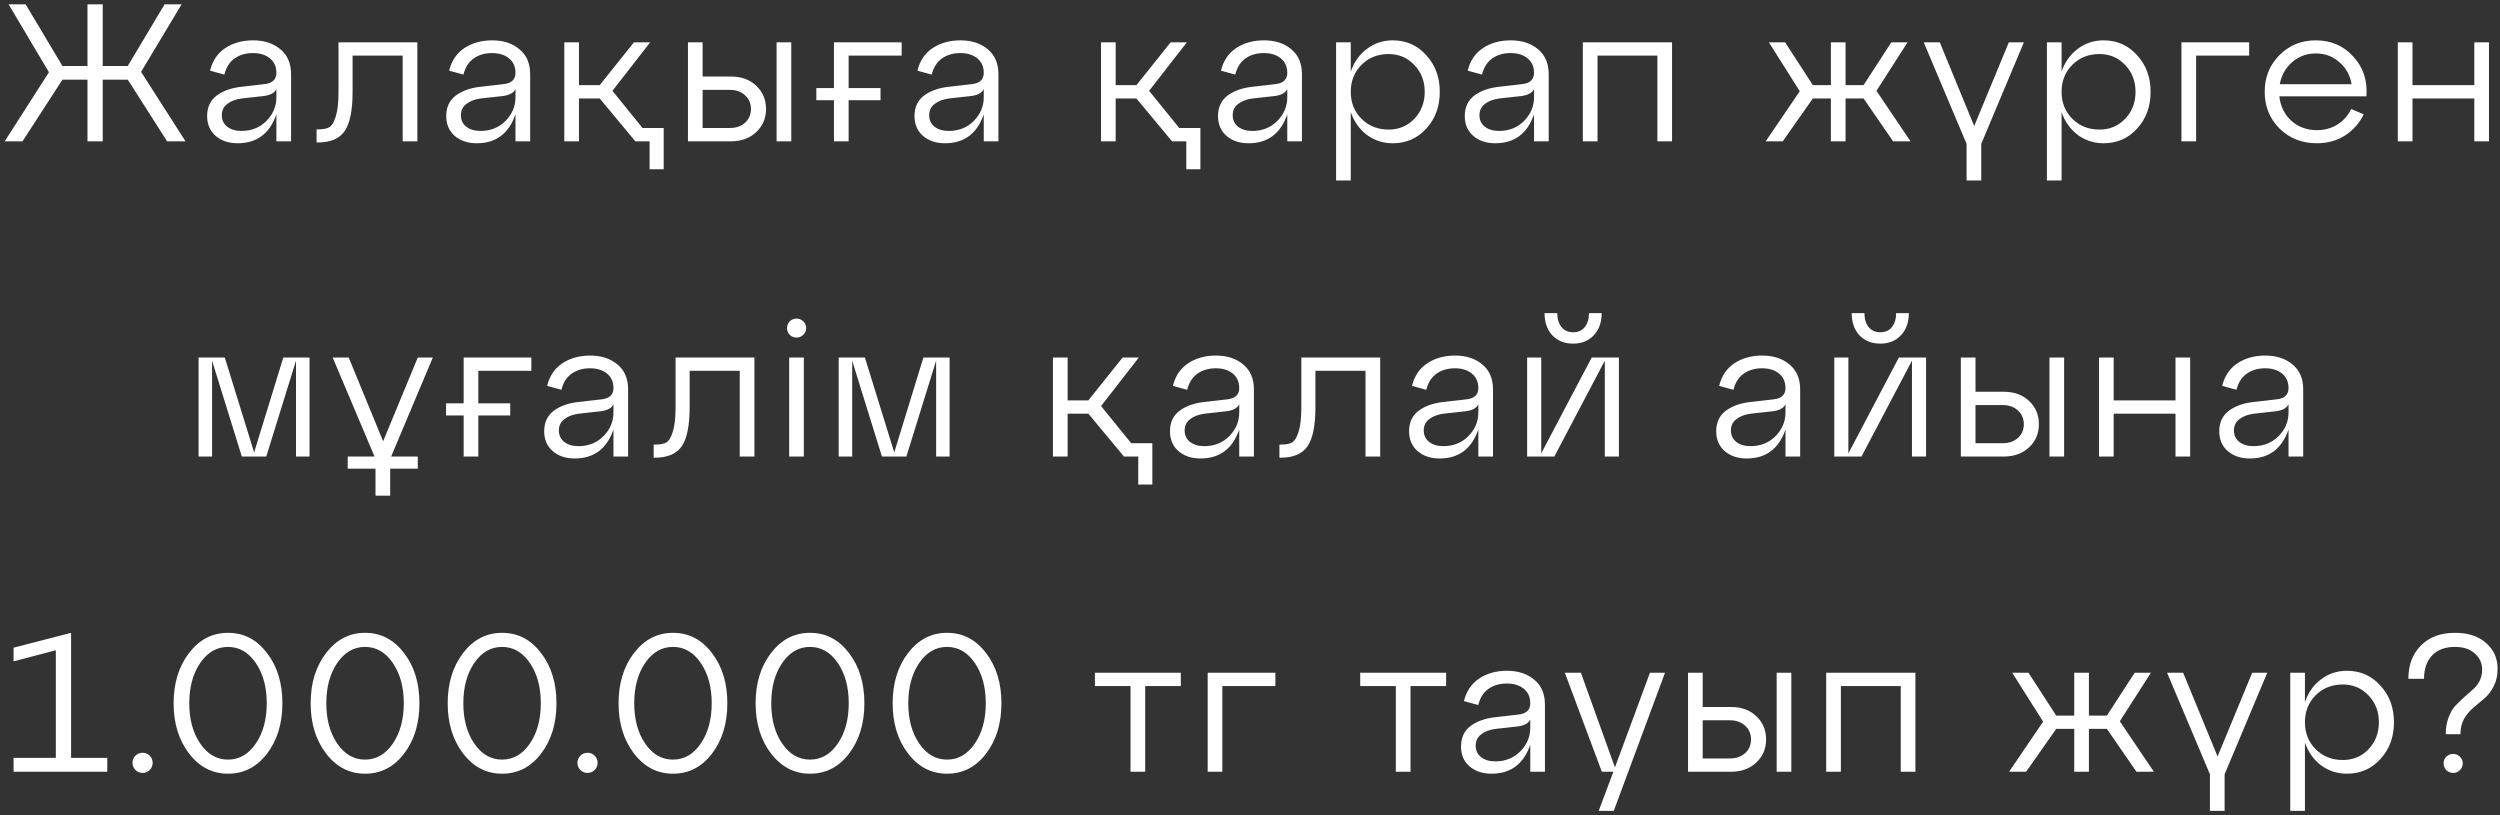 <?xml version="1.0" encoding="UTF-8"?> <svg xmlns="http://www.w3.org/2000/svg" width="230" height="75" viewBox="0 0 230 75" fill="none"><rect x="0" y="0" width="230" height="75" fill="#333333" stroke="none"/> <path d="M16.706 0.4L12.98 6.61L17.066 13H15.374L11.756 7.33H9.452V13H8.048V7.33H5.744L2.072 13H0.434L4.502 6.646L0.794 0.4H2.36L5.744 6.07H8.048V0.4H9.452V6.07H11.756L15.14 0.4H16.706ZM23.286 3.712C24.318 3.712 25.158 3.988 25.806 4.54C26.454 5.08 26.778 5.842 26.778 6.826V13H25.428V10.516C24.816 12.292 23.628 13.18 21.864 13.18C21.036 13.18 20.358 12.952 19.83 12.496C19.314 12.04 19.056 11.434 19.056 10.678C19.056 9.862 19.35 9.232 19.938 8.788C20.538 8.344 21.312 8.074 22.26 7.978L24.294 7.744C25.05 7.672 25.428 7.324 25.428 6.7C25.428 6.136 25.23 5.692 24.834 5.368C24.438 5.044 23.916 4.882 23.268 4.882C22.62 4.882 22.062 5.044 21.594 5.368C21.126 5.692 20.808 6.19 20.64 6.862L19.326 6.502C19.542 5.602 20.004 4.912 20.712 4.432C21.432 3.952 22.29 3.712 23.286 3.712ZM22.206 12.046C23.13 12.046 23.898 11.74 24.51 11.128C25.122 10.504 25.428 9.778 25.428 8.95V8.194C25.26 8.554 24.852 8.77 24.204 8.842L22.242 9.058C21.69 9.13 21.246 9.298 20.91 9.562C20.574 9.814 20.406 10.162 20.406 10.606C20.406 11.038 20.568 11.386 20.892 11.65C21.228 11.914 21.666 12.046 22.206 12.046ZM29.234 13.108H29.126V11.902H29.288C29.72 11.902 30.056 11.836 30.296 11.704C30.536 11.56 30.734 11.23 30.89 10.714C31.058 10.198 31.142 9.442 31.142 8.446V3.892H38.396V13H37.046V5.116H32.438V8.446C32.438 10.138 32.198 11.338 31.718 12.046C31.238 12.754 30.41 13.108 29.234 13.108ZM45.283 3.712C46.315 3.712 47.155 3.988 47.803 4.54C48.451 5.08 48.775 5.842 48.775 6.826V13H47.425V10.516C46.813 12.292 45.625 13.18 43.861 13.18C43.033 13.18 42.355 12.952 41.827 12.496C41.311 12.04 41.053 11.434 41.053 10.678C41.053 9.862 41.347 9.232 41.935 8.788C42.535 8.344 43.309 8.074 44.257 7.978L46.291 7.744C47.047 7.672 47.425 7.324 47.425 6.7C47.425 6.136 47.227 5.692 46.831 5.368C46.435 5.044 45.913 4.882 45.265 4.882C44.617 4.882 44.059 5.044 43.591 5.368C43.123 5.692 42.805 6.19 42.637 6.862L41.323 6.502C41.539 5.602 42.001 4.912 42.709 4.432C43.429 3.952 44.287 3.712 45.283 3.712ZM44.203 12.046C45.127 12.046 45.895 11.74 46.507 11.128C47.119 10.504 47.425 9.778 47.425 8.95V8.194C47.257 8.554 46.849 8.77 46.201 8.842L44.239 9.058C43.687 9.13 43.243 9.298 42.907 9.562C42.571 9.814 42.403 10.162 42.403 10.606C42.403 11.038 42.565 11.386 42.889 11.65C43.225 11.914 43.663 12.046 44.203 12.046ZM56.343 8.356L59.115 11.776H61.059V15.574H59.763V13H58.449L55.173 9.058H53.265V13H51.915V3.892H53.265V7.834H55.173L58.323 3.892H59.817L56.343 8.356ZM67.252 13H63.292V3.892H64.642V7.042H67.252C68.2 7.042 68.974 7.324 69.574 7.888C70.174 8.452 70.474 9.166 70.474 10.03C70.474 10.882 70.174 11.59 69.574 12.154C68.974 12.718 68.2 13 67.252 13ZM72.796 13H71.446V3.892H72.796V13ZM64.642 8.266V11.776H67.144C67.72 11.776 68.188 11.614 68.548 11.29C68.908 10.954 69.088 10.534 69.088 10.03C69.088 9.514 68.908 9.094 68.548 8.77C68.188 8.434 67.72 8.266 67.144 8.266H64.642ZM82.952 3.892V5.116H78.074V8.104H81.008V9.22H78.074V13H76.724V9.22H75.104V8.104H76.724V3.892H82.952ZM88.364 3.712C89.396 3.712 90.236 3.988 90.884 4.54C91.532 5.08 91.856 5.842 91.856 6.826V13H90.506V10.516C89.894 12.292 88.706 13.18 86.942 13.18C86.114 13.18 85.436 12.952 84.908 12.496C84.392 12.04 84.134 11.434 84.134 10.678C84.134 9.862 84.428 9.232 85.016 8.788C85.616 8.344 86.39 8.074 87.338 7.978L89.372 7.744C90.128 7.672 90.506 7.324 90.506 6.7C90.506 6.136 90.308 5.692 89.912 5.368C89.516 5.044 88.994 4.882 88.346 4.882C87.698 4.882 87.14 5.044 86.672 5.368C86.204 5.692 85.886 6.19 85.718 6.862L84.404 6.502C84.62 5.602 85.082 4.912 85.79 4.432C86.51 3.952 87.368 3.712 88.364 3.712ZM87.284 12.046C88.208 12.046 88.976 11.74 89.588 11.128C90.2 10.504 90.506 9.778 90.506 8.95V8.194C90.338 8.554 89.93 8.77 89.282 8.842L87.32 9.058C86.768 9.13 86.324 9.298 85.988 9.562C85.652 9.814 85.484 10.162 85.484 10.606C85.484 11.038 85.646 11.386 85.97 11.65C86.306 11.914 86.744 12.046 87.284 12.046ZM105.72 8.356L108.492 11.776H110.436V15.574H109.14V13H107.826L104.55 9.058H102.642V13H101.292V3.892H102.642V7.834H104.55L107.7 3.892H109.194L105.72 8.356ZM116.288 3.712C117.32 3.712 118.16 3.988 118.808 4.54C119.456 5.08 119.78 5.842 119.78 6.826V13H118.43V10.516C117.818 12.292 116.63 13.18 114.866 13.18C114.038 13.18 113.36 12.952 112.832 12.496C112.316 12.04 112.058 11.434 112.058 10.678C112.058 9.862 112.352 9.232 112.94 8.788C113.54 8.344 114.314 8.074 115.262 7.978L117.296 7.744C118.052 7.672 118.43 7.324 118.43 6.7C118.43 6.136 118.232 5.692 117.836 5.368C117.44 5.044 116.918 4.882 116.27 4.882C115.622 4.882 115.064 5.044 114.596 5.368C114.128 5.692 113.81 6.19 113.642 6.862L112.328 6.502C112.544 5.602 113.006 4.912 113.714 4.432C114.434 3.952 115.292 3.712 116.288 3.712ZM115.208 12.046C116.132 12.046 116.9 11.74 117.512 11.128C118.124 10.504 118.43 9.778 118.43 8.95V8.194C118.262 8.554 117.854 8.77 117.206 8.842L115.244 9.058C114.692 9.13 114.248 9.298 113.912 9.562C113.576 9.814 113.408 10.162 113.408 10.606C113.408 11.038 113.57 11.386 113.894 11.65C114.23 11.914 114.668 12.046 115.208 12.046ZM128.14 3.712C129.376 3.712 130.402 4.168 131.218 5.08C132.046 5.98 132.46 7.102 132.46 8.446C132.46 9.802 132.046 10.93 131.218 11.83C130.402 12.73 129.376 13.18 128.14 13.18C127.24 13.18 126.442 12.922 125.746 12.406C125.062 11.878 124.57 11.182 124.27 10.318V16.6H122.92V3.892H124.27V6.592C124.57 5.716 125.062 5.02 125.746 4.504C126.442 3.976 127.24 3.712 128.14 3.712ZM127.762 11.92C128.698 11.92 129.484 11.59 130.12 10.93C130.756 10.258 131.074 9.43 131.074 8.446C131.074 7.462 130.756 6.64 130.12 5.98C129.484 5.308 128.698 4.972 127.762 4.972C126.754 4.972 125.92 5.302 125.26 5.962C124.6 6.622 124.27 7.45 124.27 8.446C124.27 9.442 124.6 10.27 125.26 10.93C125.92 11.59 126.754 11.92 127.762 11.92ZM138.989 3.712C140.021 3.712 140.861 3.988 141.509 4.54C142.157 5.08 142.481 5.842 142.481 6.826V13H141.131V10.516C140.519 12.292 139.331 13.18 137.567 13.18C136.739 13.18 136.061 12.952 135.533 12.496C135.017 12.04 134.759 11.434 134.759 10.678C134.759 9.862 135.053 9.232 135.641 8.788C136.241 8.344 137.015 8.074 137.963 7.978L139.997 7.744C140.753 7.672 141.131 7.324 141.131 6.7C141.131 6.136 140.933 5.692 140.537 5.368C140.141 5.044 139.619 4.882 138.971 4.882C138.323 4.882 137.765 5.044 137.297 5.368C136.829 5.692 136.511 6.19 136.343 6.862L135.029 6.502C135.245 5.602 135.707 4.912 136.415 4.432C137.135 3.952 137.993 3.712 138.989 3.712ZM137.909 12.046C138.833 12.046 139.601 11.74 140.213 11.128C140.825 10.504 141.131 9.778 141.131 8.95V8.194C140.963 8.554 140.555 8.77 139.907 8.842L137.945 9.058C137.393 9.13 136.949 9.298 136.613 9.562C136.277 9.814 136.109 10.162 136.109 10.606C136.109 11.038 136.271 11.386 136.595 11.65C136.931 11.914 137.369 12.046 137.909 12.046ZM146.971 13H145.621V3.892H153.829V13H152.479V5.116H146.971V13ZM175.497 3.892L172.635 8.356L175.767 13H174.165L171.447 9.058H169.791V13H168.441V9.058H166.785L164.013 13H162.447L165.579 8.392L162.735 3.892H164.229L166.785 7.834H168.441V3.892H169.791V7.834H171.447L174.003 3.892H175.497ZM181.627 11.596L184.813 3.892H186.199L182.275 13.234V16.6H180.925V13.234L176.983 3.892H178.459L181.627 11.596ZM193.535 3.712C194.771 3.712 195.797 4.168 196.613 5.08C197.441 5.98 197.855 7.102 197.855 8.446C197.855 9.802 197.441 10.93 196.613 11.83C195.797 12.73 194.771 13.18 193.535 13.18C192.635 13.18 191.837 12.922 191.141 12.406C190.457 11.878 189.965 11.182 189.665 10.318V16.6H188.315V3.892H189.665V6.592C189.965 5.716 190.457 5.02 191.141 4.504C191.837 3.976 192.635 3.712 193.535 3.712ZM193.157 11.92C194.093 11.92 194.879 11.59 195.515 10.93C196.151 10.258 196.469 9.43 196.469 8.446C196.469 7.462 196.151 6.64 195.515 5.98C194.879 5.308 194.093 4.972 193.157 4.972C192.149 4.972 191.315 5.302 190.655 5.962C189.995 6.622 189.665 7.45 189.665 8.446C189.665 9.442 189.995 10.27 190.655 10.93C191.315 11.59 192.149 11.92 193.157 11.92ZM202.043 13H200.693V3.892H206.921V5.116H202.043V13ZM213.05 3.712C214.454 3.712 215.606 4.21 216.506 5.206C217.418 6.19 217.82 7.408 217.712 8.86H209.702C209.798 9.772 210.164 10.522 210.8 11.11C211.448 11.686 212.234 11.974 213.158 11.974C213.866 11.974 214.496 11.8 215.048 11.452C215.6 11.104 216.02 10.63 216.308 10.03L217.46 10.516C217.076 11.32 216.506 11.968 215.75 12.46C214.994 12.94 214.124 13.18 213.14 13.18C211.784 13.18 210.644 12.73 209.72 11.83C208.808 10.918 208.352 9.79 208.352 8.446C208.352 7.102 208.802 5.98 209.702 5.08C210.602 4.168 211.718 3.712 213.05 3.712ZM213.05 4.918C212.222 4.918 211.502 5.182 210.89 5.71C210.278 6.238 209.894 6.916 209.738 7.744H216.344C216.212 6.928 215.84 6.256 215.228 5.728C214.628 5.188 213.902 4.918 213.05 4.918ZM221.948 13H220.598V3.892H221.948V7.834H227.636V3.892H228.986V13H227.636V9.058H221.948V13ZM28.475 32.892V42H27.233V33.18L24.497 42H22.247L19.511 33.18V42H18.269V32.892H20.681L23.381 41.622L26.063 32.892H28.475ZM38.435 32.892H39.821L35.987 42H38.435V43.116H35.897V45.6H34.547V43.116H31.991V42H34.457L30.605 32.892H32.081L35.249 40.596L38.435 32.892ZM48.884 32.892V34.116H44.006V37.104H46.94V38.22H44.006V42H42.656V38.22H41.036V37.104H42.656V32.892H48.884ZM54.296 32.712C55.328 32.712 56.168 32.988 56.816 33.54C57.464 34.08 57.788 34.842 57.788 35.826V42H56.438V39.516C55.826 41.292 54.638 42.18 52.874 42.18C52.046 42.18 51.368 41.952 50.84 41.496C50.324 41.04 50.066 40.434 50.066 39.678C50.066 38.862 50.36 38.232 50.948 37.788C51.548 37.344 52.322 37.074 53.27 36.978L55.304 36.744C56.06 36.672 56.438 36.324 56.438 35.7C56.438 35.136 56.24 34.692 55.844 34.368C55.448 34.044 54.926 33.882 54.278 33.882C53.63 33.882 53.072 34.044 52.604 34.368C52.136 34.692 51.818 35.19 51.65 35.862L50.336 35.502C50.552 34.602 51.014 33.912 51.722 33.432C52.442 32.952 53.3 32.712 54.296 32.712ZM53.216 41.046C54.14 41.046 54.908 40.74 55.52 40.128C56.132 39.504 56.438 38.778 56.438 37.95V37.194C56.27 37.554 55.862 37.77 55.214 37.842L53.252 38.058C52.7 38.13 52.256 38.298 51.92 38.562C51.584 38.814 51.416 39.162 51.416 39.606C51.416 40.038 51.578 40.386 51.902 40.65C52.238 40.914 52.676 41.046 53.216 41.046ZM60.244 42.108H60.136V40.902H60.298C60.73 40.902 61.066 40.836 61.306 40.704C61.546 40.56 61.744 40.23 61.9 39.714C62.068 39.198 62.152 38.442 62.152 37.446V32.892H69.406V42H68.056V34.116H63.448V37.446C63.448 39.138 63.208 40.338 62.728 41.046C62.248 41.754 61.42 42.108 60.244 42.108ZM72.405 30.192C72.405 29.94 72.489 29.73 72.657 29.562C72.825 29.394 73.035 29.31 73.287 29.31C73.527 29.31 73.731 29.394 73.899 29.562C74.079 29.73 74.169 29.94 74.169 30.192C74.169 30.432 74.079 30.636 73.899 30.804C73.731 30.972 73.527 31.056 73.287 31.056C73.035 31.056 72.825 30.972 72.657 30.804C72.489 30.636 72.405 30.432 72.405 30.192ZM73.953 42H72.603V32.892H73.953V42ZM87.365 32.892V42H86.123V33.18L83.387 42H81.137L78.401 33.18V42H77.159V32.892H79.571L82.271 41.622L84.953 32.892H87.365ZM101.299 37.356L104.071 40.776H106.015V44.574H104.719V42H103.405L100.129 38.058H98.221V42H96.871V32.892H98.221V36.834H100.129L103.279 32.892H104.773L101.299 37.356ZM111.868 32.712C112.9 32.712 113.74 32.988 114.388 33.54C115.036 34.08 115.36 34.842 115.36 35.826V42H114.01V39.516C113.398 41.292 112.21 42.18 110.446 42.18C109.618 42.18 108.94 41.952 108.412 41.496C107.896 41.04 107.638 40.434 107.638 39.678C107.638 38.862 107.932 38.232 108.52 37.788C109.12 37.344 109.894 37.074 110.842 36.978L112.876 36.744C113.632 36.672 114.01 36.324 114.01 35.7C114.01 35.136 113.812 34.692 113.416 34.368C113.02 34.044 112.498 33.882 111.85 33.882C111.202 33.882 110.644 34.044 110.176 34.368C109.708 34.692 109.39 35.19 109.222 35.862L107.908 35.502C108.124 34.602 108.586 33.912 109.294 33.432C110.014 32.952 110.872 32.712 111.868 32.712ZM110.788 41.046C111.712 41.046 112.48 40.74 113.092 40.128C113.704 39.504 114.01 38.778 114.01 37.95V37.194C113.842 37.554 113.434 37.77 112.786 37.842L110.824 38.058C110.272 38.13 109.828 38.298 109.492 38.562C109.156 38.814 108.988 39.162 108.988 39.606C108.988 40.038 109.15 40.386 109.474 40.65C109.81 40.914 110.248 41.046 110.788 41.046ZM117.815 42.108H117.707V40.902H117.869C118.301 40.902 118.637 40.836 118.877 40.704C119.117 40.56 119.315 40.23 119.471 39.714C119.639 39.198 119.723 38.442 119.723 37.446V32.892H126.977V42H125.627V34.116H121.019V37.446C121.019 39.138 120.779 40.338 120.299 41.046C119.819 41.754 118.991 42.108 117.815 42.108ZM133.865 32.712C134.897 32.712 135.737 32.988 136.385 33.54C137.033 34.08 137.357 34.842 137.357 35.826V42H136.007V39.516C135.395 41.292 134.207 42.18 132.443 42.18C131.615 42.18 130.937 41.952 130.409 41.496C129.893 41.04 129.635 40.434 129.635 39.678C129.635 38.862 129.929 38.232 130.517 37.788C131.117 37.344 131.891 37.074 132.839 36.978L134.873 36.744C135.629 36.672 136.007 36.324 136.007 35.7C136.007 35.136 135.809 34.692 135.413 34.368C135.017 34.044 134.495 33.882 133.847 33.882C133.199 33.882 132.641 34.044 132.173 34.368C131.705 34.692 131.387 35.19 131.219 35.862L129.905 35.502C130.121 34.602 130.583 33.912 131.291 33.432C132.011 32.952 132.869 32.712 133.865 32.712ZM132.785 41.046C133.709 41.046 134.477 40.74 135.089 40.128C135.701 39.504 136.007 38.778 136.007 37.95V37.194C135.839 37.554 135.431 37.77 134.783 37.842L132.821 38.058C132.269 38.13 131.825 38.298 131.489 38.562C131.153 38.814 130.985 39.162 130.985 39.606C130.985 40.038 131.147 40.386 131.471 40.65C131.807 40.914 132.245 41.046 132.785 41.046ZM146.617 30.858C146.137 31.362 145.507 31.614 144.727 31.614C143.947 31.614 143.311 31.362 142.819 30.858C142.339 30.342 142.099 29.658 142.099 28.806H143.269C143.269 29.346 143.401 29.778 143.665 30.102C143.929 30.414 144.283 30.57 144.727 30.57C145.183 30.57 145.537 30.414 145.789 30.102C146.053 29.778 146.185 29.346 146.185 28.806H147.355C147.355 29.658 147.109 30.342 146.617 30.858ZM141.793 41.712L146.437 32.892H148.939V42H147.643V33.18L142.999 42H140.497V32.892H141.793V41.712ZM162.123 32.712C163.155 32.712 163.995 32.988 164.643 33.54C165.291 34.08 165.615 34.842 165.615 35.826V42H164.265V39.516C163.653 41.292 162.465 42.18 160.701 42.18C159.873 42.18 159.195 41.952 158.667 41.496C158.151 41.04 157.893 40.434 157.893 39.678C157.893 38.862 158.187 38.232 158.775 37.788C159.375 37.344 160.149 37.074 161.097 36.978L163.131 36.744C163.887 36.672 164.265 36.324 164.265 35.7C164.265 35.136 164.067 34.692 163.671 34.368C163.275 34.044 162.753 33.882 162.105 33.882C161.457 33.882 160.899 34.044 160.431 34.368C159.963 34.692 159.645 35.19 159.477 35.862L158.163 35.502C158.379 34.602 158.841 33.912 159.549 33.432C160.269 32.952 161.127 32.712 162.123 32.712ZM161.043 41.046C161.967 41.046 162.735 40.74 163.347 40.128C163.959 39.504 164.265 38.778 164.265 37.95V37.194C164.097 37.554 163.689 37.77 163.041 37.842L161.079 38.058C160.527 38.13 160.083 38.298 159.747 38.562C159.411 38.814 159.243 39.162 159.243 39.606C159.243 40.038 159.405 40.386 159.729 40.65C160.065 40.914 160.503 41.046 161.043 41.046ZM174.875 30.858C174.395 31.362 173.765 31.614 172.985 31.614C172.205 31.614 171.569 31.362 171.077 30.858C170.597 30.342 170.357 29.658 170.357 28.806H171.527C171.527 29.346 171.659 29.778 171.923 30.102C172.187 30.414 172.541 30.57 172.985 30.57C173.441 30.57 173.795 30.414 174.047 30.102C174.311 29.778 174.443 29.346 174.443 28.806H175.613C175.613 29.658 175.367 30.342 174.875 30.858ZM170.051 41.712L174.695 32.892H177.197V42H175.901V33.18L171.257 42H168.755V32.892H170.051V41.712ZM184.356 42H180.396V32.892H181.746V36.042H184.356C185.304 36.042 186.078 36.324 186.678 36.888C187.278 37.452 187.578 38.166 187.578 39.03C187.578 39.882 187.278 40.59 186.678 41.154C186.078 41.718 185.304 42 184.356 42ZM189.9 42H188.55V32.892H189.9V42ZM181.746 37.266V40.776H184.248C184.824 40.776 185.292 40.614 185.652 40.29C186.012 39.954 186.192 39.534 186.192 39.03C186.192 38.514 186.012 38.094 185.652 37.77C185.292 37.434 184.824 37.266 184.248 37.266H181.746ZM194.458 42H193.108V32.892H194.458V36.834H200.146V32.892H201.496V42H200.146V38.058H194.458V42ZM208.403 32.712C209.435 32.712 210.275 32.988 210.923 33.54C211.571 34.08 211.895 34.842 211.895 35.826V42H210.545V39.516C209.933 41.292 208.745 42.18 206.981 42.18C206.153 42.18 205.475 41.952 204.947 41.496C204.431 41.04 204.173 40.434 204.173 39.678C204.173 38.862 204.467 38.232 205.055 37.788C205.655 37.344 206.429 37.074 207.377 36.978L209.411 36.744C210.167 36.672 210.545 36.324 210.545 35.7C210.545 35.136 210.347 34.692 209.951 34.368C209.555 34.044 209.033 33.882 208.385 33.882C207.737 33.882 207.179 34.044 206.711 34.368C206.243 34.692 205.925 35.19 205.757 35.862L204.443 35.502C204.659 34.602 205.121 33.912 205.829 33.432C206.549 32.952 207.407 32.712 208.403 32.712ZM207.323 41.046C208.247 41.046 209.015 40.74 209.627 40.128C210.239 39.504 210.545 38.778 210.545 37.95V37.194C210.377 37.554 209.969 37.77 209.321 37.842L207.359 38.058C206.807 38.13 206.363 38.298 206.027 38.562C205.691 38.814 205.523 39.162 205.523 39.606C205.523 40.038 205.685 40.386 206.009 40.65C206.345 40.914 206.783 41.046 207.323 41.046ZM6.54 58.22V69.722H9.87V71H1.248V69.722H5.136V59.822L1.248 60.848V59.588L6.54 58.22ZM12.189 70.19C12.189 69.926 12.279 69.704 12.459 69.524C12.639 69.344 12.861 69.254 13.125 69.254C13.377 69.254 13.593 69.344 13.773 69.524C13.953 69.704 14.043 69.926 14.043 70.19C14.043 70.442 13.953 70.658 13.773 70.838C13.593 71.018 13.377 71.108 13.125 71.108C12.861 71.108 12.639 71.018 12.459 70.838C12.279 70.658 12.189 70.442 12.189 70.19ZM17.395 69.326C16.447 68.09 15.973 66.548 15.973 64.7C15.973 62.852 16.447 61.31 17.395 60.074C18.343 58.838 19.537 58.22 20.977 58.22C22.429 58.22 23.623 58.838 24.559 60.074C25.507 61.298 25.981 62.84 25.981 64.7C25.981 66.56 25.507 68.108 24.559 69.344C23.623 70.568 22.429 71.18 20.977 71.18C19.537 71.18 18.343 70.562 17.395 69.326ZM18.421 60.992C17.749 61.976 17.413 63.212 17.413 64.7C17.413 66.188 17.749 67.424 18.421 68.408C19.093 69.392 19.945 69.884 20.977 69.884C22.009 69.884 22.861 69.392 23.533 68.408C24.205 67.424 24.541 66.188 24.541 64.7C24.541 63.212 24.205 61.976 23.533 60.992C22.861 60.008 22.009 59.516 20.977 59.516C19.945 59.516 19.093 60.008 18.421 60.992ZM30.002 69.326C29.054 68.09 28.58 66.548 28.58 64.7C28.58 62.852 29.054 61.31 30.002 60.074C30.95 58.838 32.144 58.22 33.584 58.22C35.036 58.22 36.23 58.838 37.166 60.074C38.114 61.298 38.588 62.84 38.588 64.7C38.588 66.56 38.114 68.108 37.166 69.344C36.23 70.568 35.036 71.18 33.584 71.18C32.144 71.18 30.95 70.562 30.002 69.326ZM31.028 60.992C30.356 61.976 30.02 63.212 30.02 64.7C30.02 66.188 30.356 67.424 31.028 68.408C31.7 69.392 32.552 69.884 33.584 69.884C34.616 69.884 35.468 69.392 36.14 68.408C36.812 67.424 37.148 66.188 37.148 64.7C37.148 63.212 36.812 61.976 36.14 60.992C35.468 60.008 34.616 59.516 33.584 59.516C32.552 59.516 31.7 60.008 31.028 60.992ZM42.609 69.326C41.661 68.09 41.187 66.548 41.187 64.7C41.187 62.852 41.661 61.31 42.609 60.074C43.557 58.838 44.751 58.22 46.191 58.22C47.643 58.22 48.837 58.838 49.773 60.074C50.721 61.298 51.195 62.84 51.195 64.7C51.195 66.56 50.721 68.108 49.773 69.344C48.837 70.568 47.643 71.18 46.191 71.18C44.751 71.18 43.557 70.562 42.609 69.326ZM43.635 60.992C42.963 61.976 42.627 63.212 42.627 64.7C42.627 66.188 42.963 67.424 43.635 68.408C44.307 69.392 45.159 69.884 46.191 69.884C47.223 69.884 48.075 69.392 48.747 68.408C49.419 67.424 49.755 66.188 49.755 64.7C49.755 63.212 49.419 61.976 48.747 60.992C48.075 60.008 47.223 59.516 46.191 59.516C45.159 59.516 44.307 60.008 43.635 60.992ZM53.125 70.19C53.125 69.926 53.215 69.704 53.395 69.524C53.575 69.344 53.797 69.254 54.061 69.254C54.313 69.254 54.529 69.344 54.709 69.524C54.889 69.704 54.979 69.926 54.979 70.19C54.979 70.442 54.889 70.658 54.709 70.838C54.529 71.018 54.313 71.108 54.061 71.108C53.797 71.108 53.575 71.018 53.395 70.838C53.215 70.658 53.125 70.442 53.125 70.19ZM58.331 69.326C57.383 68.09 56.908 66.548 56.908 64.7C56.908 62.852 57.383 61.31 58.331 60.074C59.279 58.838 60.472 58.22 61.913 58.22C63.364 58.22 64.558 58.838 65.495 60.074C66.442 61.298 66.916 62.84 66.916 64.7C66.916 66.56 66.442 68.108 65.495 69.344C64.558 70.568 63.364 71.18 61.913 71.18C60.472 71.18 59.279 70.562 58.331 69.326ZM59.356 60.992C58.684 61.976 58.349 63.212 58.349 64.7C58.349 66.188 58.684 67.424 59.356 68.408C60.029 69.392 60.88 69.884 61.913 69.884C62.944 69.884 63.797 69.392 64.469 68.408C65.141 67.424 65.477 66.188 65.477 64.7C65.477 63.212 65.141 61.976 64.469 60.992C63.797 60.008 62.944 59.516 61.913 59.516C60.88 59.516 60.029 60.008 59.356 60.992ZM70.938 69.326C69.99 68.09 69.516 66.548 69.516 64.7C69.516 62.852 69.99 61.31 70.938 60.074C71.886 58.838 73.08 58.22 74.52 58.22C75.972 58.22 77.166 58.838 78.102 60.074C79.05 61.298 79.524 62.84 79.524 64.7C79.524 66.56 79.05 68.108 78.102 69.344C77.166 70.568 75.972 71.18 74.52 71.18C73.08 71.18 71.886 70.562 70.938 69.326ZM71.964 60.992C71.292 61.976 70.956 63.212 70.956 64.7C70.956 66.188 71.292 67.424 71.964 68.408C72.636 69.392 73.488 69.884 74.52 69.884C75.552 69.884 76.404 69.392 77.076 68.408C77.748 67.424 78.084 66.188 78.084 64.7C78.084 63.212 77.748 61.976 77.076 60.992C76.404 60.008 75.552 59.516 74.52 59.516C73.488 59.516 72.636 60.008 71.964 60.992ZM83.545 69.326C82.597 68.09 82.123 66.548 82.123 64.7C82.123 62.852 82.597 61.31 83.545 60.074C84.493 58.838 85.687 58.22 87.127 58.22C88.579 58.22 89.773 58.838 90.709 60.074C91.657 61.298 92.131 62.84 92.131 64.7C92.131 66.56 91.657 68.108 90.709 69.344C89.773 70.568 88.579 71.18 87.127 71.18C85.687 71.18 84.493 70.562 83.545 69.326ZM84.571 60.992C83.899 61.976 83.563 63.212 83.563 64.7C83.563 66.188 83.899 67.424 84.571 68.408C85.243 69.392 86.095 69.884 87.127 69.884C88.159 69.884 89.011 69.392 89.683 68.408C90.355 67.424 90.691 66.188 90.691 64.7C90.691 63.212 90.355 61.976 89.683 60.992C89.011 60.008 88.159 59.516 87.127 59.516C86.095 59.516 85.243 60.008 84.571 60.992ZM105.358 71H104.008V63.116H100.732V61.892H108.634V63.116H105.358V71ZM112.456 71H111.106V61.892H117.334V63.116H112.456V71ZM129.767 71H128.417V63.116H125.141V61.892H133.043V63.116H129.767V71ZM138.643 61.712C139.675 61.712 140.515 61.988 141.163 62.54C141.811 63.08 142.135 63.842 142.135 64.826V71H140.785V68.516C140.173 70.292 138.985 71.18 137.221 71.18C136.393 71.18 135.715 70.952 135.187 70.496C134.671 70.04 134.413 69.434 134.413 68.678C134.413 67.862 134.707 67.232 135.295 66.788C135.895 66.344 136.669 66.074 137.617 65.978L139.651 65.744C140.407 65.672 140.785 65.324 140.785 64.7C140.785 64.136 140.587 63.692 140.191 63.368C139.795 63.044 139.273 62.882 138.625 62.882C137.977 62.882 137.419 63.044 136.951 63.368C136.483 63.692 136.165 64.19 135.997 64.862L134.683 64.502C134.899 63.602 135.361 62.912 136.069 62.432C136.789 61.952 137.647 61.712 138.643 61.712ZM137.563 70.046C138.487 70.046 139.255 69.74 139.867 69.128C140.479 68.504 140.785 67.778 140.785 66.95V66.194C140.617 66.554 140.209 66.77 139.561 66.842L137.599 67.058C137.047 67.13 136.603 67.298 136.267 67.562C135.931 67.814 135.763 68.162 135.763 68.606C135.763 69.038 135.925 69.386 136.249 69.65C136.585 69.914 137.023 70.046 137.563 70.046ZM148.574 70.604L151.796 61.892H153.182L148.466 74.6H147.08L148.43 71H147.368L143.966 61.892H145.442L148.574 70.604ZM159.258 71H155.298V61.892H156.648V65.042H159.258C160.206 65.042 160.98 65.324 161.58 65.888C162.18 66.452 162.48 67.166 162.48 68.03C162.48 68.882 162.18 69.59 161.58 70.154C160.98 70.718 160.206 71 159.258 71ZM164.802 71H163.452V61.892H164.802V71ZM156.648 66.266V69.776H159.15C159.726 69.776 160.194 69.614 160.554 69.29C160.914 68.954 161.094 68.534 161.094 68.03C161.094 67.514 160.914 67.094 160.554 66.77C160.194 66.434 159.726 66.266 159.15 66.266H156.648ZM169.36 71H168.01V61.892H176.218V71H174.868V63.116H169.36V71ZM197.886 61.892L195.024 66.356L198.156 71H196.554L193.836 67.058H192.18V71H190.83V67.058H189.174L186.402 71H184.836L187.968 66.392L185.124 61.892H186.618L189.174 65.834H190.83V61.892H192.18V65.834H193.836L196.392 61.892H197.886ZM204.016 69.596L207.202 61.892H208.588L204.664 71.234V74.6H203.314V71.234L199.372 61.892H200.848L204.016 69.596ZM215.924 61.712C217.16 61.712 218.186 62.168 219.002 63.08C219.83 63.98 220.244 65.102 220.244 66.446C220.244 67.802 219.83 68.93 219.002 69.83C218.186 70.73 217.16 71.18 215.924 71.18C215.024 71.18 214.226 70.922 213.53 70.406C212.846 69.878 212.354 69.182 212.054 68.318V74.6H210.704V61.892H212.054V64.592C212.354 63.716 212.846 63.02 213.53 62.504C214.226 61.976 215.024 61.712 215.924 61.712ZM215.546 69.92C216.482 69.92 217.268 69.59 217.904 68.93C218.54 68.258 218.858 67.43 218.858 66.446C218.858 65.462 218.54 64.64 217.904 63.98C217.268 63.308 216.482 62.972 215.546 62.972C214.538 62.972 213.704 63.302 213.044 63.962C212.384 64.622 212.054 65.45 212.054 66.446C212.054 67.442 212.384 68.27 213.044 68.93C213.704 69.59 214.538 69.92 215.546 69.92ZM226.359 67.544H225.009C225.009 66.98 225.093 66.476 225.261 66.032C225.429 65.576 225.633 65.216 225.873 64.952C226.125 64.688 226.395 64.424 226.683 64.16C226.971 63.896 227.235 63.662 227.475 63.458C227.727 63.254 227.937 62.996 228.105 62.684C228.273 62.36 228.357 62.006 228.357 61.622C228.357 61.01 228.129 60.506 227.673 60.11C227.229 59.714 226.623 59.516 225.855 59.516C224.943 59.516 224.241 59.78 223.749 60.308C223.257 60.824 223.011 61.538 223.011 62.45H221.571C221.571 61.178 221.955 60.158 222.723 59.39C223.491 58.61 224.535 58.22 225.855 58.22C227.067 58.22 228.021 58.532 228.717 59.156C229.425 59.768 229.779 60.56 229.779 61.532C229.779 62.144 229.659 62.678 229.419 63.134C229.191 63.59 228.909 63.962 228.573 64.25C228.237 64.538 227.901 64.82 227.565 65.096C227.229 65.372 226.941 65.714 226.701 66.122C226.473 66.53 226.359 67.004 226.359 67.544ZM225.063 70.856C224.895 70.676 224.811 70.466 224.811 70.226C224.811 69.986 224.895 69.782 225.063 69.614C225.243 69.446 225.453 69.362 225.693 69.362C225.933 69.362 226.137 69.446 226.305 69.614C226.485 69.782 226.575 69.986 226.575 70.226C226.575 70.466 226.485 70.676 226.305 70.856C226.137 71.024 225.933 71.108 225.693 71.108C225.453 71.108 225.243 71.024 225.063 70.856Z" fill="white"></path> </svg> 
